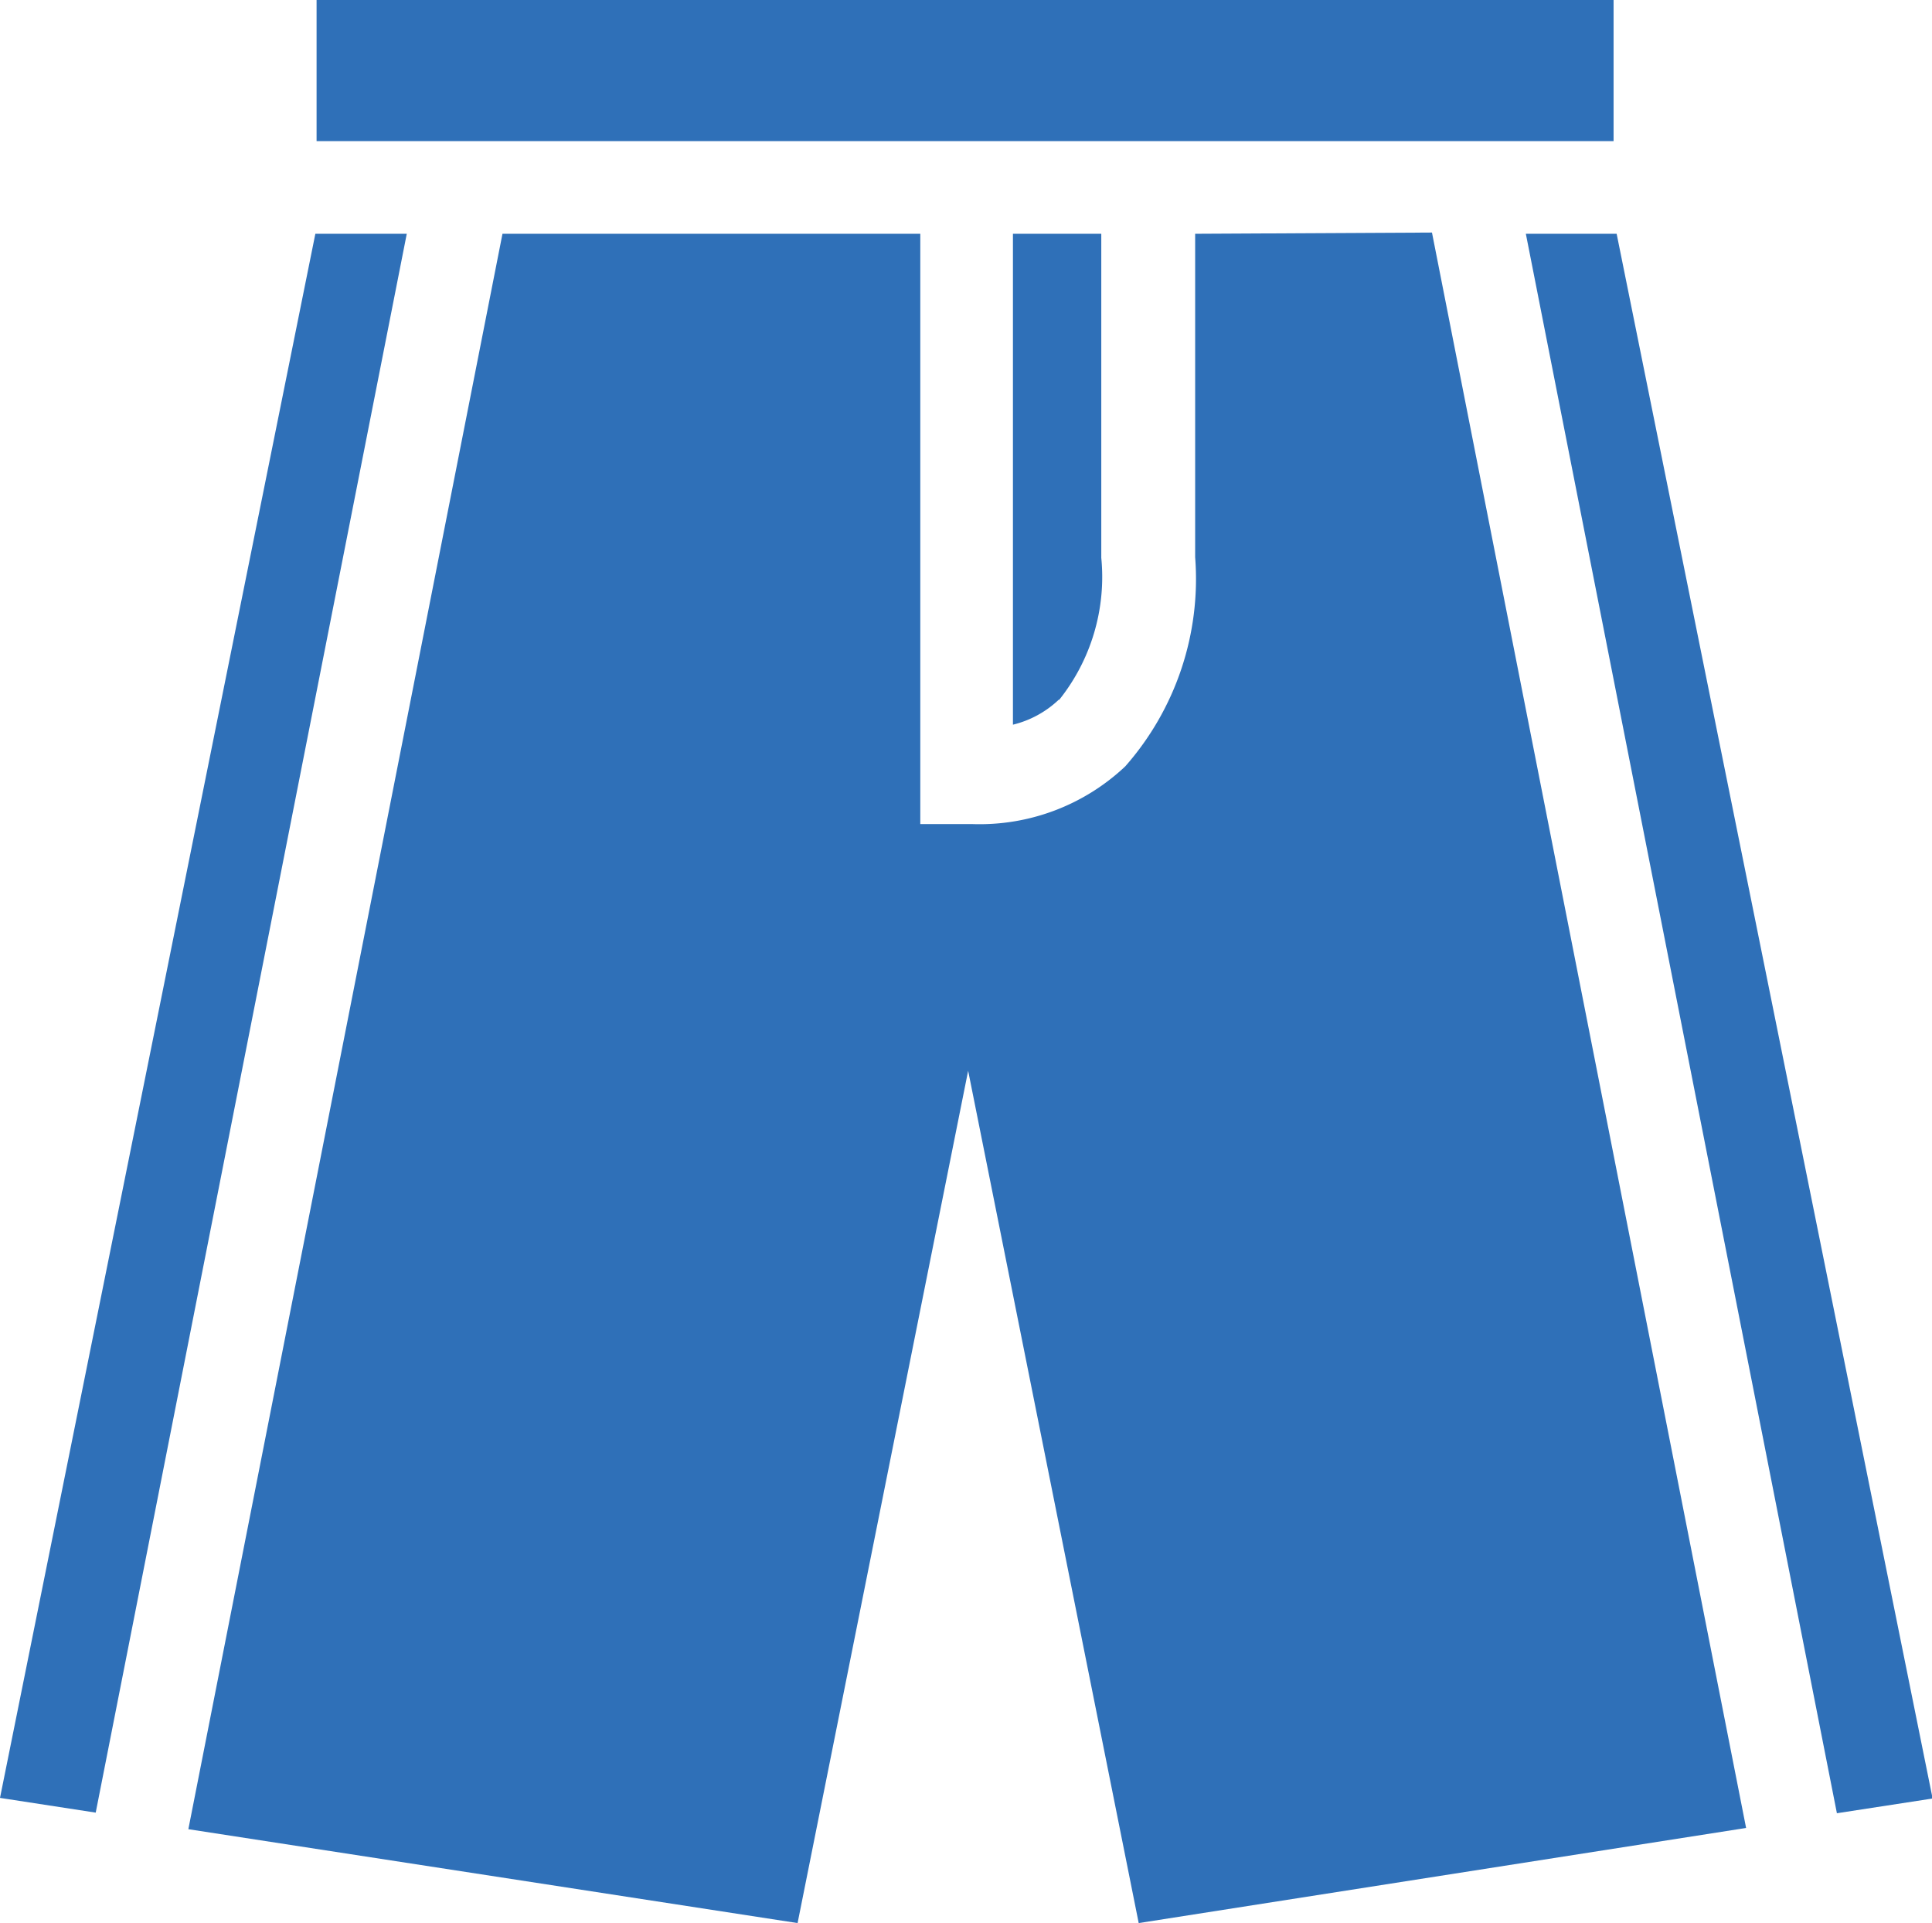 <svg xmlns="http://www.w3.org/2000/svg" viewBox="0 0 31.49 31.34"><defs><style>.cls-1{fill:#2f70b8;}</style></defs><title>icon-short</title><g id="Layer_2" data-name="Layer 2"><g id="Layer_1-2" data-name="Layer 1"><path class="cls-1" d="M26.3,2.3H5.16V0H26.3Zm.05,1.51H24.87l5.07,25.74,1.56-.24Zm-21.21,0L0,29.3l1.56.24L6.63,3.81Zm12.12,7.6a3.21,3.21,0,0,0,.69-2.32V3.81H16.51v8A1.65,1.65,0,0,0,17.26,11.4Zm2.22-7.6V9.08a4.62,4.62,0,0,1-1.14,3.41,3.46,3.46,0,0,1-2.49.94H15V3.81H8.19l-5.12,26L13,31.34l2.78-13.89,2.78,13.89,9.9-1.55-5.12-26Z"/></g></g></svg>